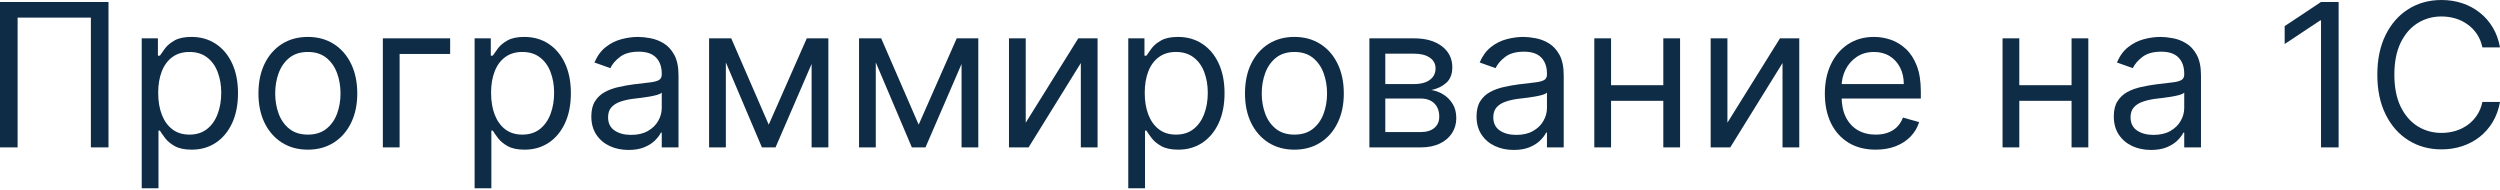<?xml version="1.0" encoding="UTF-8"?> <svg xmlns="http://www.w3.org/2000/svg" width="801" height="61" viewBox="0 0 801 61" fill="none"> <path d="M34.758 0.637V47.223H29.116V5.641H5.641V47.223H0V0.637H34.758Z" fill="#0F2C46"></path> <path d="M45.409 60.325V12.284H50.595V17.834H51.232C51.627 17.227 52.172 16.454 52.87 15.514C53.583 14.558 54.599 13.709 55.918 12.966C57.253 12.208 59.057 11.829 61.332 11.829C64.274 11.829 66.867 12.564 69.112 14.035C71.356 15.506 73.107 17.591 74.366 20.29C75.625 22.99 76.254 26.174 76.254 29.844C76.254 33.544 75.625 36.752 74.366 39.466C73.107 42.166 71.363 44.258 69.134 45.745C66.905 47.215 64.335 47.951 61.423 47.951C59.179 47.951 57.382 47.579 56.032 46.836C54.682 46.078 53.643 45.221 52.916 44.266C52.188 43.295 51.627 42.492 51.232 41.855H50.777V60.325H45.409ZM50.686 29.753C50.686 32.392 51.073 34.72 51.846 36.737C52.62 38.738 53.75 40.308 55.236 41.445C56.722 42.568 58.542 43.129 60.695 43.129C62.939 43.129 64.812 42.537 66.314 41.354C67.83 40.156 68.967 38.549 69.726 36.532C70.499 34.5 70.886 32.24 70.886 29.753C70.886 27.297 70.507 25.082 69.748 23.111C69.005 21.125 67.876 19.555 66.359 18.402C64.858 17.235 62.97 16.651 60.695 16.651C58.511 16.651 56.676 17.204 55.19 18.311C53.704 19.403 52.582 20.935 51.824 22.906C51.065 24.863 50.686 27.145 50.686 29.753Z" fill="#0F2C46"></path> <path d="M98.637 47.951C95.483 47.951 92.715 47.2 90.335 45.699C87.969 44.198 86.119 42.097 84.784 39.398C83.465 36.699 82.805 33.544 82.805 29.935C82.805 26.296 83.465 23.119 84.784 20.404C86.119 17.69 87.969 15.582 90.335 14.081C92.715 12.579 95.483 11.829 98.637 11.829C101.792 11.829 104.551 12.579 106.917 14.081C109.298 15.582 111.148 17.69 112.467 20.404C113.802 23.119 114.469 26.296 114.469 29.935C114.469 33.544 113.802 36.699 112.467 39.398C111.148 42.097 109.298 44.198 106.917 45.699C104.551 47.2 101.792 47.951 98.637 47.951ZM98.637 43.129C101.033 43.129 103.005 42.514 104.551 41.286C106.098 40.058 107.243 38.443 107.986 36.441C108.729 34.439 109.101 32.271 109.101 29.935C109.101 27.6 108.729 25.424 107.986 23.407C107.243 21.39 106.098 19.76 104.551 18.516C103.005 17.273 101.033 16.651 98.637 16.651C96.241 16.651 94.27 17.273 92.723 18.516C91.176 19.76 90.031 21.39 89.288 23.407C88.545 25.424 88.174 27.6 88.174 29.935C88.174 32.271 88.545 34.439 89.288 36.441C90.031 38.443 91.176 40.058 92.723 41.286C94.27 42.514 96.241 43.129 98.637 43.129Z" fill="#0F2C46"></path> <path d="M144.228 12.284V17.288H128.032V47.223H122.664V12.284H144.228Z" fill="#0F2C46"></path> <path d="M152.065 60.325V12.284H157.251V17.834H157.888C158.282 17.227 158.828 16.454 159.526 15.514C160.238 14.558 161.254 13.709 162.574 12.966C163.908 12.208 165.713 11.829 167.988 11.829C170.929 11.829 173.523 12.564 175.767 14.035C178.011 15.506 179.763 17.591 181.022 20.29C182.28 22.99 182.91 26.174 182.91 29.844C182.91 33.544 182.28 36.752 181.022 39.466C179.763 42.166 178.019 44.258 175.79 45.745C173.561 47.215 170.99 47.951 168.079 47.951C165.834 47.951 164.037 47.579 162.687 46.836C161.338 46.078 160.299 45.221 159.571 44.266C158.843 43.295 158.282 42.492 157.888 41.855H157.433V60.325H152.065ZM157.342 29.753C157.342 32.392 157.729 34.72 158.502 36.737C159.275 38.738 160.405 40.308 161.891 41.445C163.377 42.568 165.197 43.129 167.351 43.129C169.595 43.129 171.468 42.537 172.969 41.354C174.486 40.156 175.623 38.549 176.381 36.532C177.155 34.5 177.541 32.24 177.541 29.753C177.541 27.297 177.162 25.082 176.404 23.111C175.661 21.125 174.531 19.555 173.015 18.402C171.513 17.235 169.625 16.651 167.351 16.651C165.167 16.651 163.332 17.204 161.846 18.311C160.36 19.403 159.237 20.935 158.479 22.906C157.721 24.863 157.342 27.145 157.342 29.753Z" fill="#0F2C46"></path> <path d="M201.38 48.042C199.166 48.042 197.157 47.625 195.352 46.791C193.548 45.942 192.115 44.721 191.053 43.129C189.992 41.521 189.461 39.58 189.461 37.305C189.461 35.303 189.855 33.681 190.644 32.437C191.432 31.179 192.486 30.193 193.806 29.48C195.125 28.767 196.581 28.237 198.173 27.888C199.78 27.524 201.395 27.236 203.018 27.024C205.141 26.751 206.862 26.546 208.182 26.409C209.516 26.258 210.487 26.008 211.093 25.659C211.715 25.31 212.026 24.703 212.026 23.839V23.657C212.026 21.413 211.412 19.669 210.183 18.425C208.97 17.182 207.128 16.56 204.656 16.56C202.093 16.56 200.084 17.121 198.628 18.243C197.172 19.365 196.148 20.563 195.557 21.837L190.462 20.017C191.372 17.894 192.585 16.241 194.101 15.059C195.633 13.861 197.301 13.027 199.106 12.556C200.925 12.071 202.715 11.829 204.474 11.829C205.596 11.829 206.885 11.965 208.341 12.238C209.812 12.496 211.23 13.034 212.595 13.853C213.975 14.672 215.12 15.908 216.029 17.561C216.939 19.214 217.394 21.428 217.394 24.203V47.223H212.026V42.492H211.753C211.389 43.25 210.782 44.061 209.933 44.926C209.084 45.79 207.954 46.526 206.544 47.132C205.134 47.739 203.412 48.042 201.38 48.042ZM202.199 43.219C204.322 43.219 206.112 42.803 207.568 41.968C209.039 41.134 210.146 40.058 210.889 38.738C211.647 37.419 212.026 36.032 212.026 34.576V29.662C211.799 29.935 211.298 30.185 210.525 30.413C209.766 30.625 208.887 30.815 207.886 30.982C206.9 31.133 205.937 31.27 204.997 31.391C204.072 31.497 203.321 31.588 202.745 31.664C201.35 31.846 200.046 32.142 198.833 32.551C197.635 32.945 196.664 33.544 195.921 34.348C195.193 35.137 194.829 36.213 194.829 37.578C194.829 39.444 195.519 40.854 196.899 41.809C198.294 42.749 200.061 43.219 202.199 43.219Z" fill="#0F2C46"></path> <path d="M246.3 39.944L258.493 12.284H263.588L248.484 47.223H244.116L229.285 12.284H234.29L246.3 39.944ZM232.561 12.284V47.223H227.193V12.284H232.561ZM260.039 47.223V12.284H265.408V47.223H260.039Z" fill="#0F2C46"></path> <path d="M294.342 39.944L306.535 12.284H311.63L296.526 47.223H292.158L277.327 12.284H282.332L294.342 39.944ZM280.603 12.284V47.223H275.235V12.284H280.603ZM308.081 47.223V12.284H313.45V47.223H308.081Z" fill="#0F2C46"></path> <path d="M328.645 39.307L345.478 12.284H351.665V47.223H346.297V20.2L329.555 47.223H323.277V12.284H328.645V39.307Z" fill="#0F2C46"></path> <path d="M361.497 60.325V12.284H366.684V17.834H367.321C367.715 17.227 368.261 16.454 368.958 15.514C369.671 14.558 370.687 13.709 372.007 12.966C373.341 12.208 375.146 11.829 377.42 11.829C380.362 11.829 382.956 12.564 385.2 14.035C387.444 15.506 389.196 17.591 390.454 20.29C391.713 22.99 392.342 26.174 392.342 29.844C392.342 33.544 391.713 36.752 390.454 39.466C389.196 42.166 387.452 44.258 385.223 45.745C382.993 47.215 380.423 47.951 377.511 47.951C375.267 47.951 373.47 47.579 372.12 46.836C370.771 46.078 369.732 45.221 369.004 44.266C368.276 43.295 367.715 42.492 367.321 41.855H366.866V60.325H361.497ZM366.775 29.753C366.775 32.392 367.161 34.72 367.935 36.737C368.708 38.738 369.838 40.308 371.324 41.445C372.81 42.568 374.63 43.129 376.783 43.129C379.028 43.129 380.901 42.537 382.402 41.354C383.918 40.156 385.056 38.549 385.814 36.532C386.587 34.5 386.974 32.24 386.974 29.753C386.974 27.297 386.595 25.082 385.837 23.111C385.094 21.125 383.964 19.555 382.447 18.402C380.946 17.235 379.058 16.651 376.783 16.651C374.6 16.651 372.765 17.204 371.279 18.311C369.792 19.403 368.67 20.935 367.912 22.906C367.154 24.863 366.775 27.145 366.775 29.753Z" fill="#0F2C46"></path> <path d="M414.726 47.951C411.571 47.951 408.804 47.2 406.423 45.699C404.057 44.198 402.207 42.097 400.873 39.398C399.553 36.699 398.894 33.544 398.894 29.935C398.894 26.296 399.553 23.119 400.873 20.404C402.207 17.69 404.057 15.582 406.423 14.081C408.804 12.579 411.571 11.829 414.726 11.829C417.88 11.829 420.64 12.579 423.006 14.081C425.387 15.582 427.237 17.69 428.556 20.404C429.89 23.119 430.558 26.296 430.558 29.935C430.558 33.544 429.89 36.699 428.556 39.398C427.237 42.097 425.387 44.198 423.006 45.699C420.64 47.2 417.88 47.951 414.726 47.951ZM414.726 43.129C417.122 43.129 419.093 42.514 420.64 41.286C422.187 40.058 423.332 38.443 424.075 36.441C424.818 34.439 425.189 32.271 425.189 29.935C425.189 27.6 424.818 25.424 424.075 23.407C423.332 21.39 422.187 19.76 420.64 18.516C419.093 17.273 417.122 16.651 414.726 16.651C412.33 16.651 410.358 17.273 408.811 18.516C407.265 19.76 406.12 21.39 405.377 23.407C404.634 25.424 404.262 27.6 404.262 29.935C404.262 32.271 404.634 34.439 405.377 36.441C406.12 38.443 407.265 40.058 408.811 41.286C410.358 42.514 412.33 43.129 414.726 43.129Z" fill="#0F2C46"></path> <path d="M438.752 47.223V12.284H453.038C456.798 12.284 459.786 13.133 462 14.831C464.214 16.53 465.321 18.774 465.321 21.564C465.321 23.687 464.692 25.333 463.433 26.5C462.174 27.653 460.559 28.434 458.588 28.843C459.877 29.025 461.128 29.48 462.341 30.208C463.569 30.936 464.585 31.937 465.389 33.211C466.193 34.469 466.595 36.016 466.595 37.851C466.595 39.641 466.14 41.24 465.23 42.651C464.32 44.061 463.016 45.176 461.317 45.995C459.619 46.814 457.587 47.223 455.221 47.223H438.752ZM443.848 42.31H455.221C457.071 42.31 458.52 41.87 459.566 40.99C460.612 40.111 461.136 38.913 461.136 37.396C461.136 35.592 460.612 34.174 459.566 33.143C458.52 32.096 457.071 31.573 455.221 31.573H443.848V42.31ZM443.848 26.933H453.038C454.478 26.933 455.714 26.735 456.745 26.341C457.776 25.932 458.565 25.355 459.111 24.612C459.672 23.854 459.953 22.959 459.953 21.928C459.953 20.457 459.338 19.305 458.11 18.471C456.882 17.621 455.191 17.197 453.038 17.197H443.848V26.933Z" fill="#0F2C46"></path> <path d="M485.003 48.042C482.789 48.042 480.78 47.625 478.975 46.791C477.17 45.942 475.737 44.721 474.676 43.129C473.614 41.521 473.083 39.58 473.083 37.305C473.083 35.303 473.478 33.681 474.266 32.437C475.055 31.179 476.109 30.193 477.428 29.48C478.747 28.767 480.203 28.237 481.796 27.888C483.403 27.524 485.018 27.236 486.641 27.024C488.764 26.751 490.485 26.546 491.804 26.409C493.139 26.258 494.109 26.008 494.716 25.659C495.338 25.31 495.649 24.703 495.649 23.839V23.657C495.649 21.413 495.034 19.669 493.806 18.425C492.593 17.182 490.75 16.56 488.279 16.56C485.716 16.56 483.706 17.121 482.251 18.243C480.795 19.365 479.771 20.563 479.18 21.837L474.084 20.017C474.994 17.894 476.207 16.241 477.724 15.059C479.255 13.861 480.924 13.027 482.728 12.556C484.548 12.071 486.337 11.829 488.097 11.829C489.219 11.829 490.508 11.965 491.964 12.238C493.435 12.496 494.852 13.034 496.217 13.853C497.597 14.672 498.742 15.908 499.652 17.561C500.562 19.214 501.017 21.428 501.017 24.203V47.223H495.649V42.492H495.376C495.012 43.25 494.405 44.061 493.556 44.926C492.707 45.79 491.577 46.526 490.167 47.132C488.756 47.739 487.035 48.042 485.003 48.042ZM485.822 43.219C487.945 43.219 489.734 42.803 491.19 41.968C492.661 41.134 493.768 40.058 494.511 38.738C495.269 37.419 495.649 36.032 495.649 34.576V29.662C495.421 29.935 494.921 30.185 494.147 30.413C493.389 30.625 492.509 30.815 491.509 30.982C490.523 31.133 489.56 31.27 488.62 31.391C487.695 31.497 486.944 31.588 486.368 31.664C484.973 31.846 483.668 32.142 482.455 32.551C481.257 32.945 480.287 33.544 479.544 34.348C478.816 35.137 478.452 36.213 478.452 37.578C478.452 39.444 479.142 40.854 480.522 41.809C481.917 42.749 483.684 43.219 485.822 43.219Z" fill="#0F2C46"></path> <path d="M534.199 27.297V32.301H514.91V27.297H534.199ZM516.184 12.284V47.223H510.815V12.284H516.184ZM538.294 12.284V47.223H532.925V12.284H538.294Z" fill="#0F2C46"></path> <path d="M553.466 39.307L570.299 12.284H576.486V47.223H571.118V20.2L554.376 47.223H548.098V12.284H553.466V39.307Z" fill="#0F2C46"></path> <path d="M600.968 47.951C597.601 47.951 594.697 47.208 592.256 45.722C589.829 44.22 587.956 42.128 586.637 39.444C585.333 36.744 584.681 33.605 584.681 30.026C584.681 26.447 585.333 23.293 586.637 20.563C587.956 17.819 589.791 15.68 592.142 14.149C594.508 12.602 597.268 11.829 600.422 11.829C602.242 11.829 604.039 12.132 605.813 12.738C607.587 13.345 609.202 14.331 610.658 15.695C612.114 17.045 613.274 18.835 614.138 21.064C615.003 23.293 615.435 26.038 615.435 29.298V31.573H588.502V26.933H609.976C609.976 24.961 609.581 23.202 608.793 21.655C608.019 20.108 606.912 18.888 605.472 17.993C604.046 17.098 602.363 16.651 600.422 16.651C598.284 16.651 596.433 17.182 594.872 18.243C593.325 19.29 592.134 20.654 591.3 22.338C590.466 24.021 590.049 25.826 590.049 27.752V30.845C590.049 33.484 590.504 35.721 591.414 37.556C592.339 39.375 593.62 40.763 595.258 41.718C596.896 42.658 598.799 43.129 600.968 43.129C602.378 43.129 603.652 42.931 604.789 42.537C605.942 42.128 606.935 41.521 607.769 40.717C608.603 39.898 609.248 38.882 609.703 37.669L614.889 39.125C614.343 40.884 613.426 42.431 612.137 43.766C610.848 45.085 609.255 46.116 607.36 46.859C605.464 47.587 603.333 47.951 600.968 47.951Z" fill="#0F2C46"></path> <path d="M665.001 27.297V32.301H645.711V27.297H665.001ZM646.985 12.284V47.223H641.617V12.284H646.985ZM669.095 12.284V47.223H663.727V12.284H669.095Z" fill="#0F2C46"></path> <path d="M689.181 48.042C686.967 48.042 684.958 47.625 683.153 46.791C681.349 45.942 679.915 44.721 678.854 43.129C677.792 41.521 677.262 39.58 677.262 37.305C677.262 35.303 677.656 33.681 678.444 32.437C679.233 31.179 680.287 30.193 681.606 29.48C682.926 28.767 684.382 28.237 685.974 27.888C687.581 27.524 689.196 27.236 690.819 27.024C692.942 26.751 694.663 26.546 695.983 26.409C697.317 26.258 698.288 26.008 698.894 25.659C699.516 25.31 699.827 24.703 699.827 23.839V23.657C699.827 21.413 699.213 19.669 697.984 18.425C696.771 17.182 694.929 16.56 692.457 16.56C689.894 16.56 687.885 17.121 686.429 18.243C684.973 19.365 683.949 20.563 683.358 21.837L678.262 20.017C679.172 17.894 680.386 16.241 681.902 15.059C683.434 13.861 685.102 13.027 686.906 12.556C688.726 12.071 690.516 11.829 692.275 11.829C693.397 11.829 694.686 11.965 696.142 12.238C697.613 12.496 699.031 13.034 700.395 13.853C701.775 14.672 702.92 15.908 703.83 17.561C704.74 19.214 705.195 21.428 705.195 24.203V47.223H699.827V42.492H699.554C699.19 43.25 698.583 44.061 697.734 44.926C696.885 45.79 695.755 46.526 694.345 47.132C692.934 47.739 691.213 48.042 689.181 48.042ZM690 43.219C692.123 43.219 693.913 42.803 695.368 41.968C696.839 41.134 697.946 40.058 698.689 38.738C699.448 37.419 699.827 36.032 699.827 34.576V29.662C699.599 29.935 699.099 30.185 698.325 30.413C697.567 30.625 696.688 30.815 695.687 30.982C694.701 31.133 693.738 31.27 692.798 31.391C691.873 31.497 691.122 31.588 690.546 31.664C689.151 31.846 687.847 32.142 686.633 32.551C685.435 32.945 684.465 33.544 683.722 34.348C682.994 35.137 682.63 36.213 682.63 37.578C682.63 39.444 683.32 40.854 684.7 41.809C686.095 42.749 687.862 43.219 690 43.219Z" fill="#0F2C46"></path> <path d="M749.296 0.637V47.223H743.655V6.551H743.382L732.008 14.103V8.371L743.655 0.637H749.296Z" fill="#0F2C46"></path> <path d="M801 15.195H795.359C795.025 13.572 794.442 12.147 793.607 10.919C792.789 9.69 791.788 8.659 790.605 7.825C789.437 6.976 788.141 6.339 786.715 5.914C785.29 5.49 783.804 5.277 782.257 5.277C779.436 5.277 776.881 5.99 774.591 7.416C772.316 8.841 770.504 10.941 769.154 13.716C767.82 16.492 767.153 19.896 767.153 23.93C767.153 27.964 767.82 31.368 769.154 34.143C770.504 36.919 772.316 39.019 774.591 40.444C776.881 41.87 779.436 42.583 782.257 42.583C783.804 42.583 785.29 42.37 786.715 41.946C788.141 41.521 789.437 40.892 790.605 40.058C791.788 39.209 792.789 38.17 793.607 36.941C794.442 35.698 795.025 34.272 795.359 32.665H801C800.576 35.046 799.802 37.176 798.68 39.057C797.558 40.937 796.163 42.537 794.495 43.856C792.827 45.161 790.954 46.154 788.876 46.836C786.814 47.519 784.607 47.86 782.257 47.86C778.284 47.86 774.75 46.889 771.657 44.948C768.563 43.007 766.129 40.247 764.355 36.668C762.58 33.09 761.693 28.843 761.693 23.93C761.693 19.017 762.58 14.771 764.355 11.192C766.129 7.613 768.563 4.853 771.657 2.912C774.75 0.971 778.284 0 782.257 0C784.607 0 786.814 0.341 788.876 1.024C790.954 1.706 792.827 2.707 794.495 4.026C796.163 5.33 797.558 6.923 798.68 8.803C799.802 10.668 800.576 12.799 801 15.195Z" fill="#0F2C46"></path> </svg> 